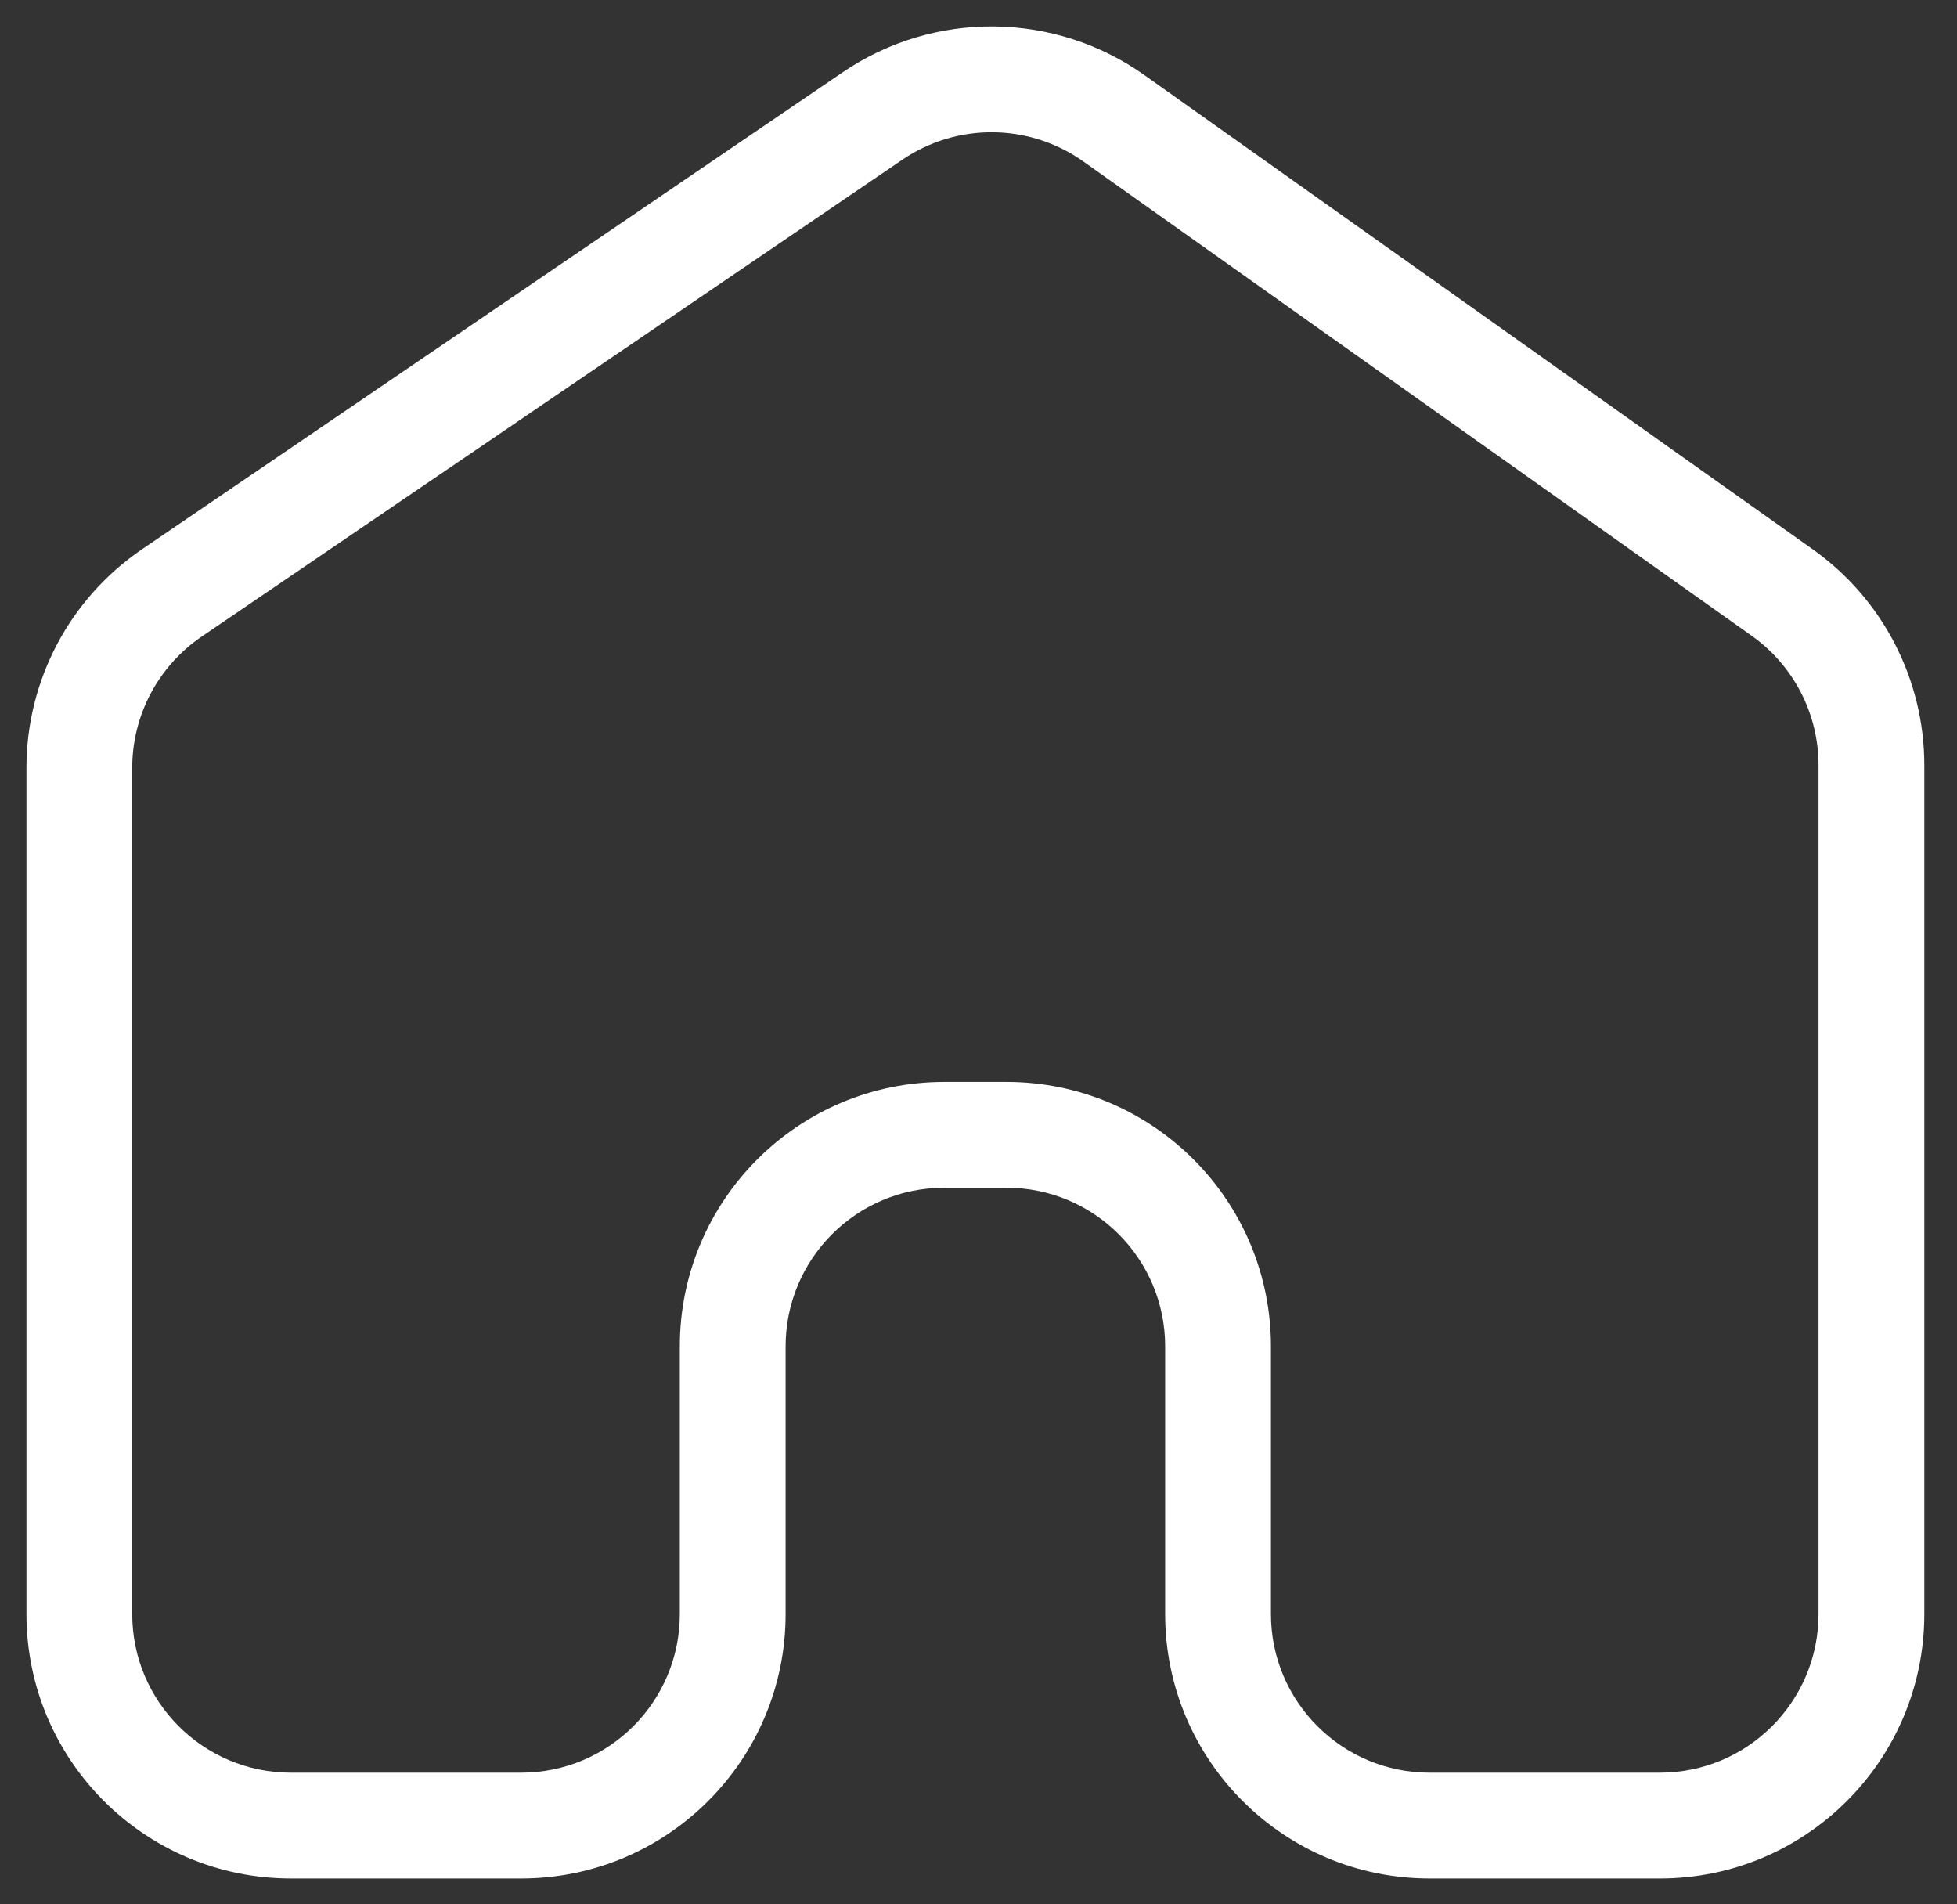 <svg width="37" height="36" viewBox="0 0 37 36" fill="none" xmlns="http://www.w3.org/2000/svg">
<rect x="0" y="0" width="37" height="36" fill="#333333" stroke="none"/>
<path fill-rule="evenodd" clip-rule="evenodd" d="M20.483 3.053C19.46 2.328 18.095 2.315 17.059 3.02L3.812 12.035C2.991 12.594 2.5 13.522 2.5 14.515V30.512C2.5 32.168 3.843 33.511 5.5 33.511H9.853C11.51 33.511 12.853 32.168 12.853 30.512V25.453C12.853 22.691 15.091 20.453 17.853 20.453H19.029C21.791 20.453 24.029 22.691 24.029 25.453V30.512C24.029 32.168 25.373 33.511 27.029 33.511H31.382C33.039 33.511 34.382 32.168 34.382 30.512V14.465C34.382 13.493 33.911 12.581 33.118 12.019L20.483 3.053ZM15.933 1.366C17.66 0.191 19.936 0.213 21.64 1.422L34.276 10.387C35.597 11.325 36.382 12.845 36.382 14.465V30.512C36.382 33.273 34.144 35.511 31.382 35.511H27.029C24.268 35.511 22.029 33.273 22.029 30.512V25.453C22.029 23.796 20.686 22.453 19.029 22.453H17.853C16.196 22.453 14.853 23.796 14.853 25.453V30.512C14.853 33.273 12.614 35.511 9.853 35.511H5.5C2.739 35.511 0.5 33.273 0.5 30.512V14.515C0.5 12.86 1.319 11.313 2.687 10.382L15.933 1.366Z" fill="white"/>
</svg>
